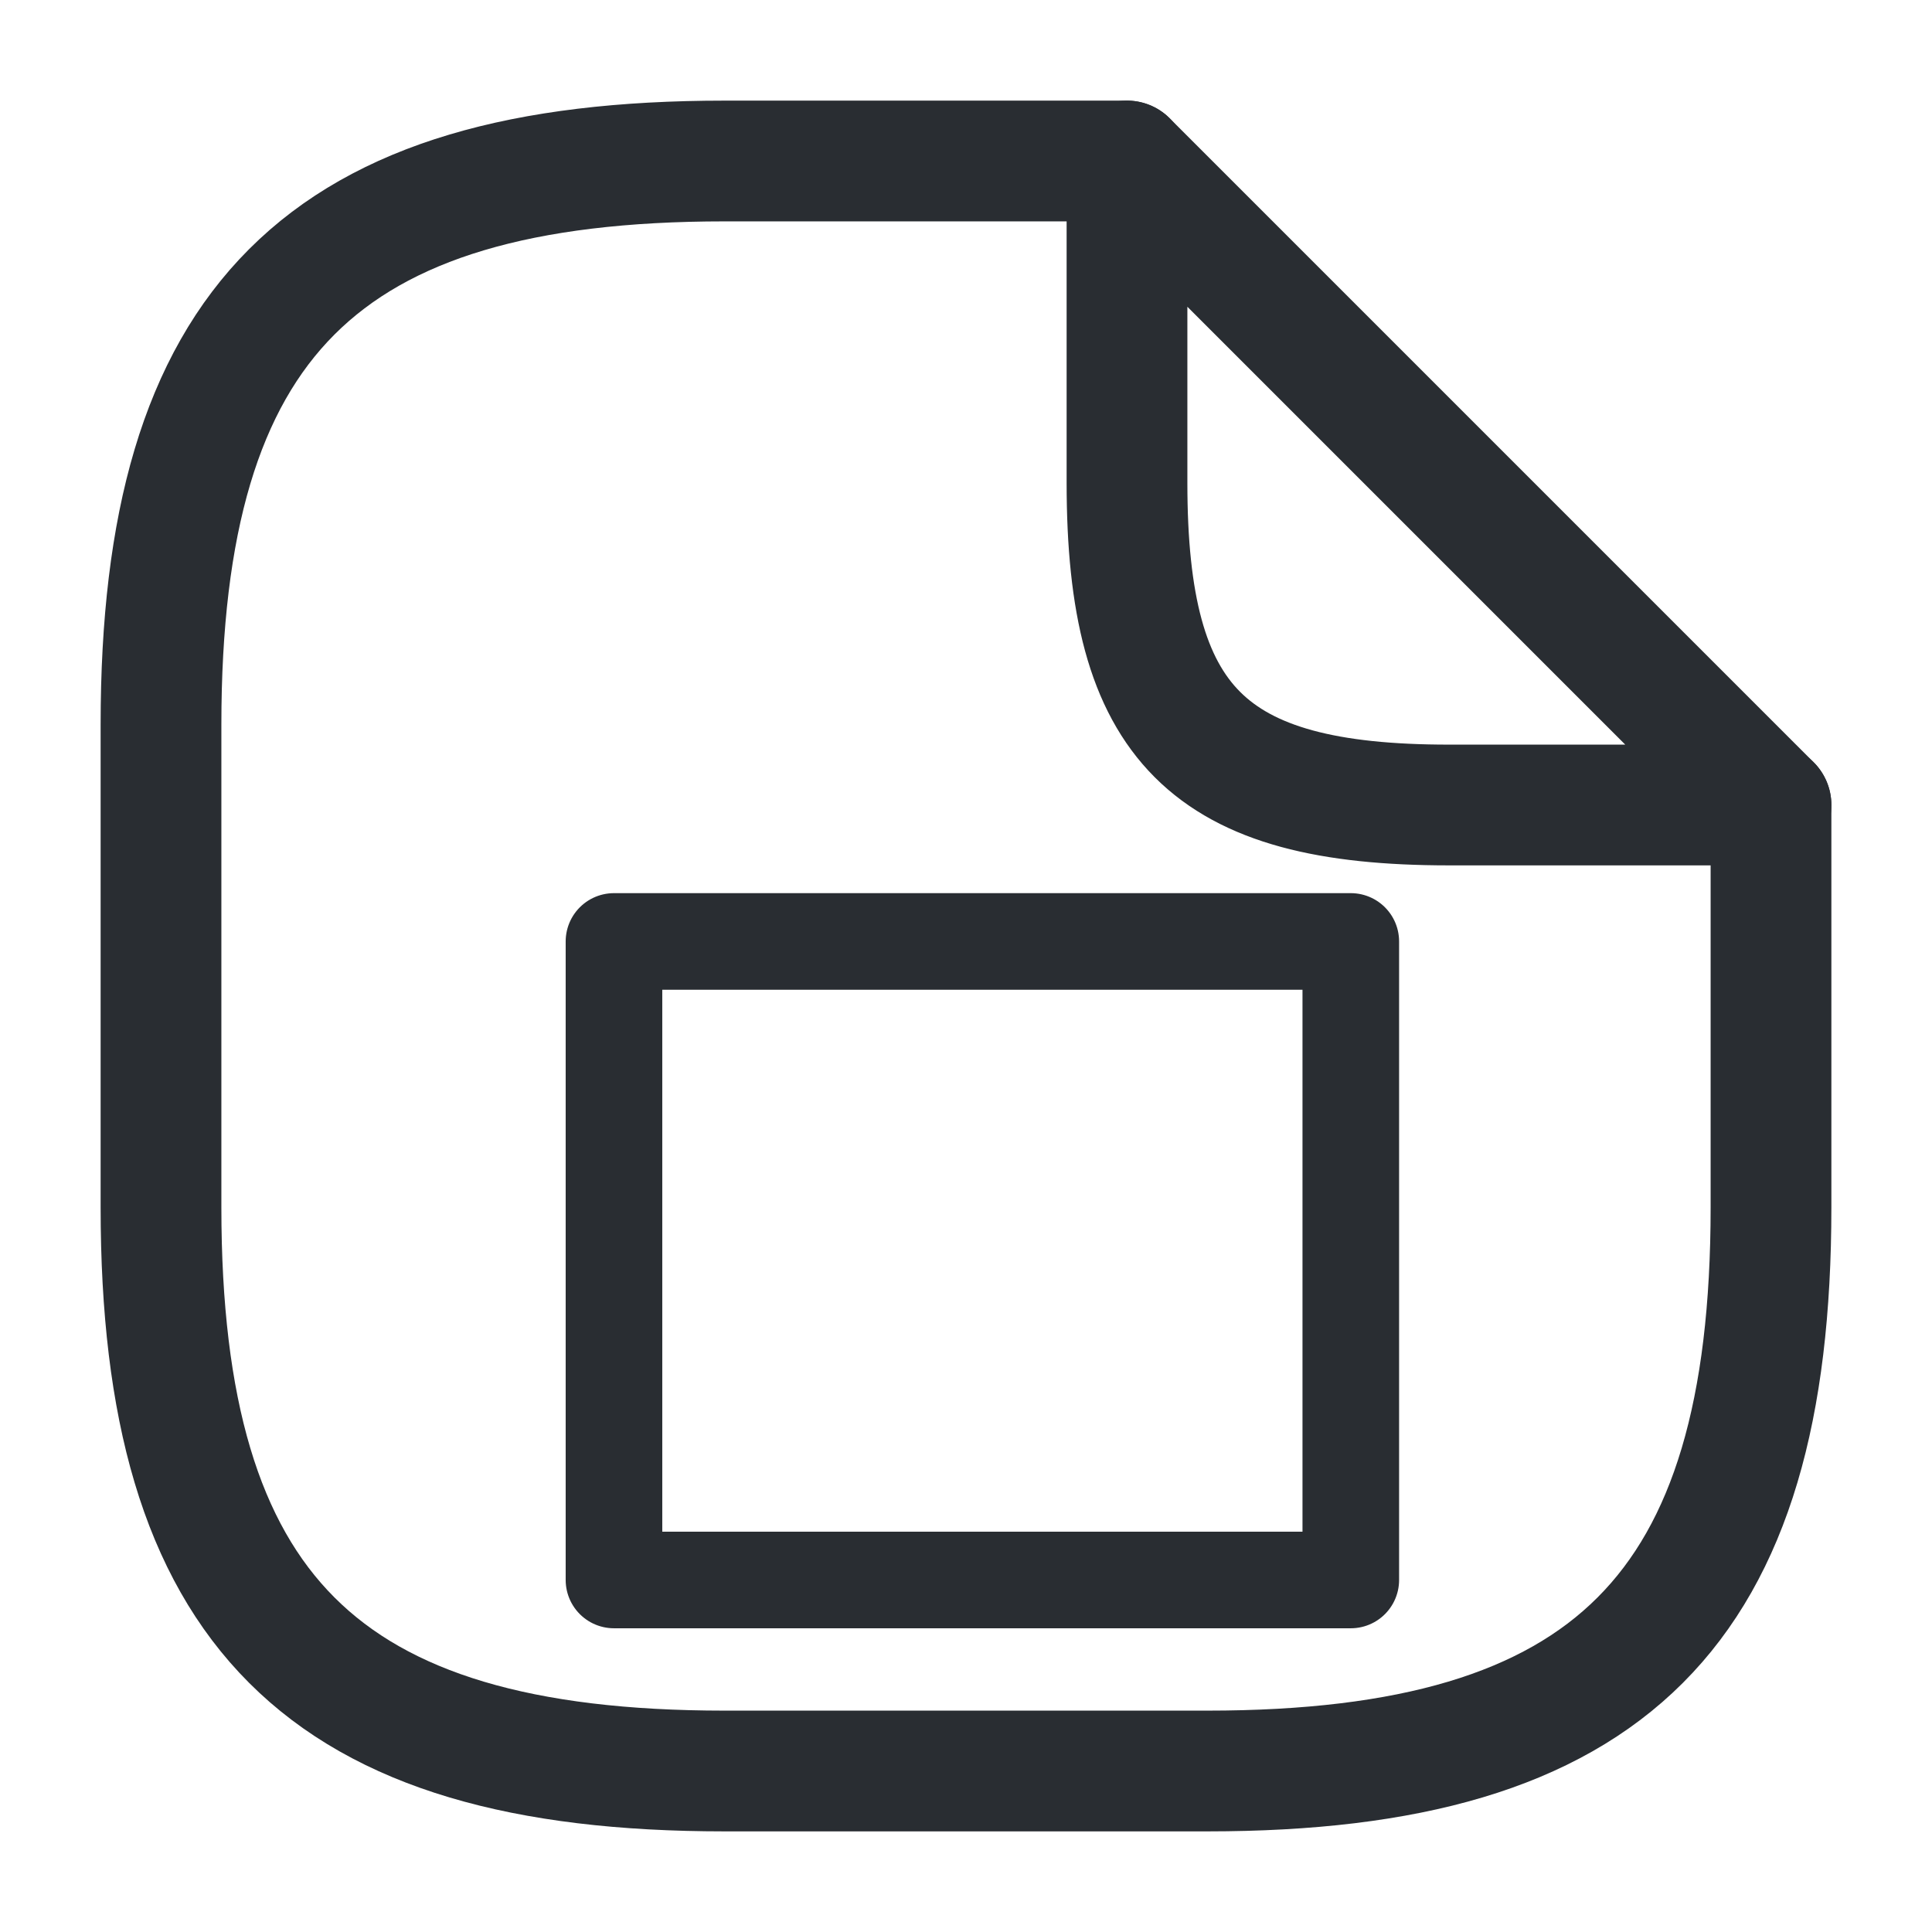 <?xml version="1.0" encoding="UTF-8" standalone="no"?>
<!-- Generator: Adobe Illustrator 16.0.0, SVG Export Plug-In . SVG Version: 6.00 Build 0)  -->

<svg
   xmlns:dc="http://purl.org/dc/elements/1.1/"
   xmlns:cc="http://creativecommons.org/ns#"
   xmlns:rdf="http://www.w3.org/1999/02/22-rdf-syntax-ns#"
   xmlns:svg="http://www.w3.org/2000/svg"
   xmlns="http://www.w3.org/2000/svg"
   xmlns:sodipodi="http://sodipodi.sourceforge.net/DTD/sodipodi-0.dtd"
   xmlns:inkscape="http://www.inkscape.org/namespaces/inkscape"
   version="1.1"
   id="Vrstva_1"
   x="0px"
   y="0px"
   width="24px"
   height="24px"
   viewBox="0 0 24 24"
   enable-background="new 0 0 24 24"
   xml:space="preserve"
   sodipodi:docname="annot-rectangle.svg"
   inkscape:version="0.92.4 (5da689c313, 2019-01-14)"><defs
   id="defs15" /><sodipodi:namedview
   pagecolor="#ffffff"
   bordercolor="#666666"
   borderopacity="1"
   objecttolerance="10"
   gridtolerance="10"
   guidetolerance="10"
   inkscape:pageopacity="0"
   inkscape:pageshadow="2"
   inkscape:window-width="3840"
   inkscape:window-height="2035"
   id="namedview13"
   showgrid="false"
   inkscape:zoom="9.8333333"
   inkscape:cx="12"
   inkscape:cy="12"
   inkscape:window-x="-13"
   inkscape:window-y="-13"
   inkscape:window-maximized="1"
   inkscape:current-layer="Vrstva_1" />
<g
   id="g8">
	<g
   id="g6">
		<path
   d="m 22,10 v 5 c 0,5 -2,7 -7,7 H 9 C 4,22 2,20 2,15 V 9 C 2,4 4,2 9,2 h 5"
   id="path2"
   inkscape:connector-curvature="0"
   style="fill:none;stroke:#292d32;stroke-width:1.5;stroke-linecap:round;stroke-linejoin:round" />
		<path
   d="M 22,10 H 18 C 15,10 14,9 14,6 V 2 Z"
   id="path4"
   inkscape:connector-curvature="0"
   style="fill:none;stroke:#292d32;stroke-width:1.5;stroke-linecap:round;stroke-linejoin:round" />
	</g>
</g>
<g
   id="g10">

</g>
<rect
   style="opacity:1;fill:none;fill-opacity:1;stroke:#292d32;stroke-width:1.2;stroke-linecap:round;stroke-linejoin:round;stroke-miterlimit:4;stroke-dasharray:none;stroke-opacity:1;paint-order:stroke fill markers"
   id="rect824"
   width="9.153"
   height="7.932"
   x="7.627"
   y="11.695"
   ry="0" /></svg>